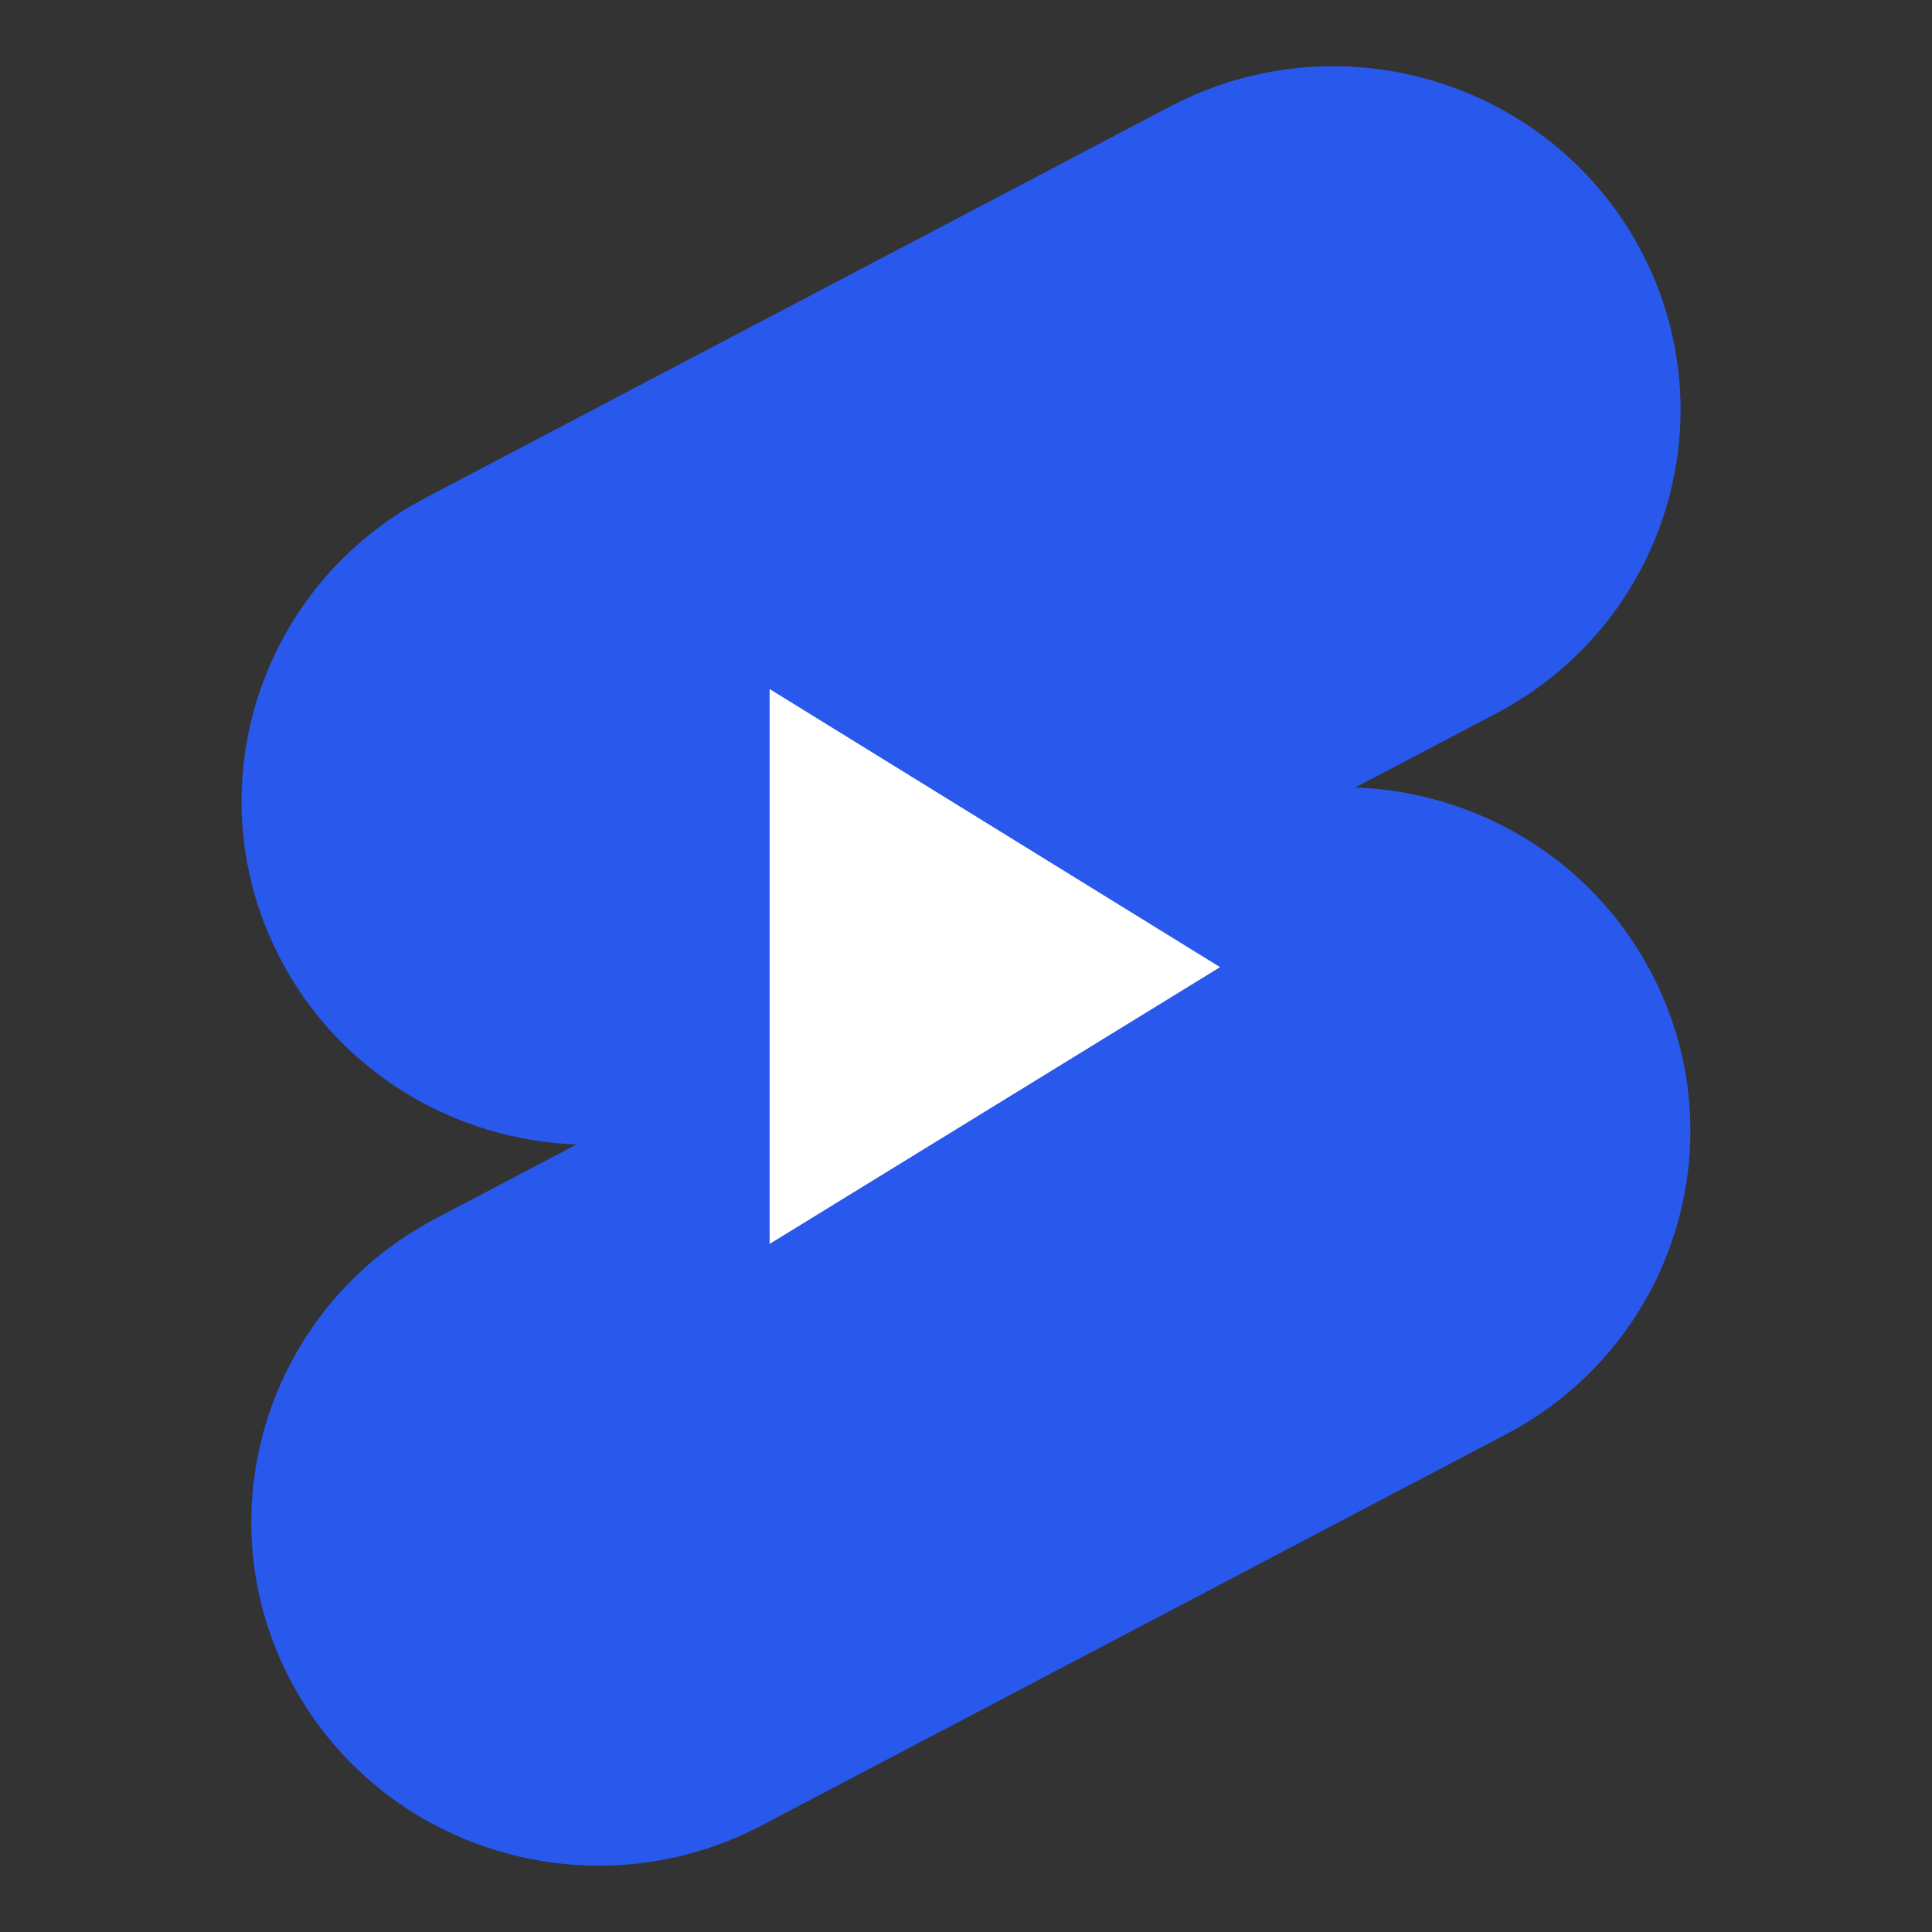 <svg xmlns="http://www.w3.org/2000/svg" xmlns:xlink="http://www.w3.org/1999/xlink" viewBox="0,0,256,256" width="96px" height="96px" fill-rule="nonzero"><rect x="0" y="0" width="256" height="256" fill="#333333" stroke="none"/><g fill="none" fill-rule="nonzero" stroke="none" stroke-width="1" stroke-linecap="butt" stroke-linejoin="miter" stroke-miterlimit="10" stroke-dasharray="" stroke-dashoffset="0" font-family="none" font-weight="none" font-size="none" text-anchor="none" style="mix-blend-mode: normal"><g transform="scale(5.333,5.333)"><path d="M29.103,2.631c4.217,-2.198 9.438,-0.597 11.658,3.577c2.22,4.173 0.6,9.337 -3.617,11.534l-3.468,1.823c2.987,0.109 5.836,1.75 7.328,4.555c2.22,4.173 0.604,9.337 -3.617,11.534l-18.49,9.716c-4.217,2.198 -9.438,0.597 -11.658,-3.577c-2.22,-4.174 -0.6,-9.337 3.617,-11.534l3.468,-1.823c-2.987,-0.109 -5.836,-1.75 -7.328,-4.555c-2.22,-4.173 -0.6,-9.337 3.617,-11.534c-0.001,-0.001 18.49,-9.716 18.49,-9.716zM19.122,17.12l11.192,6.91l-11.192,6.877z" fill="#2958ec"></path><path d="M19.122,17.12v13.787l11.192,-6.877z" fill="#ffffff"></path></g></g></svg>